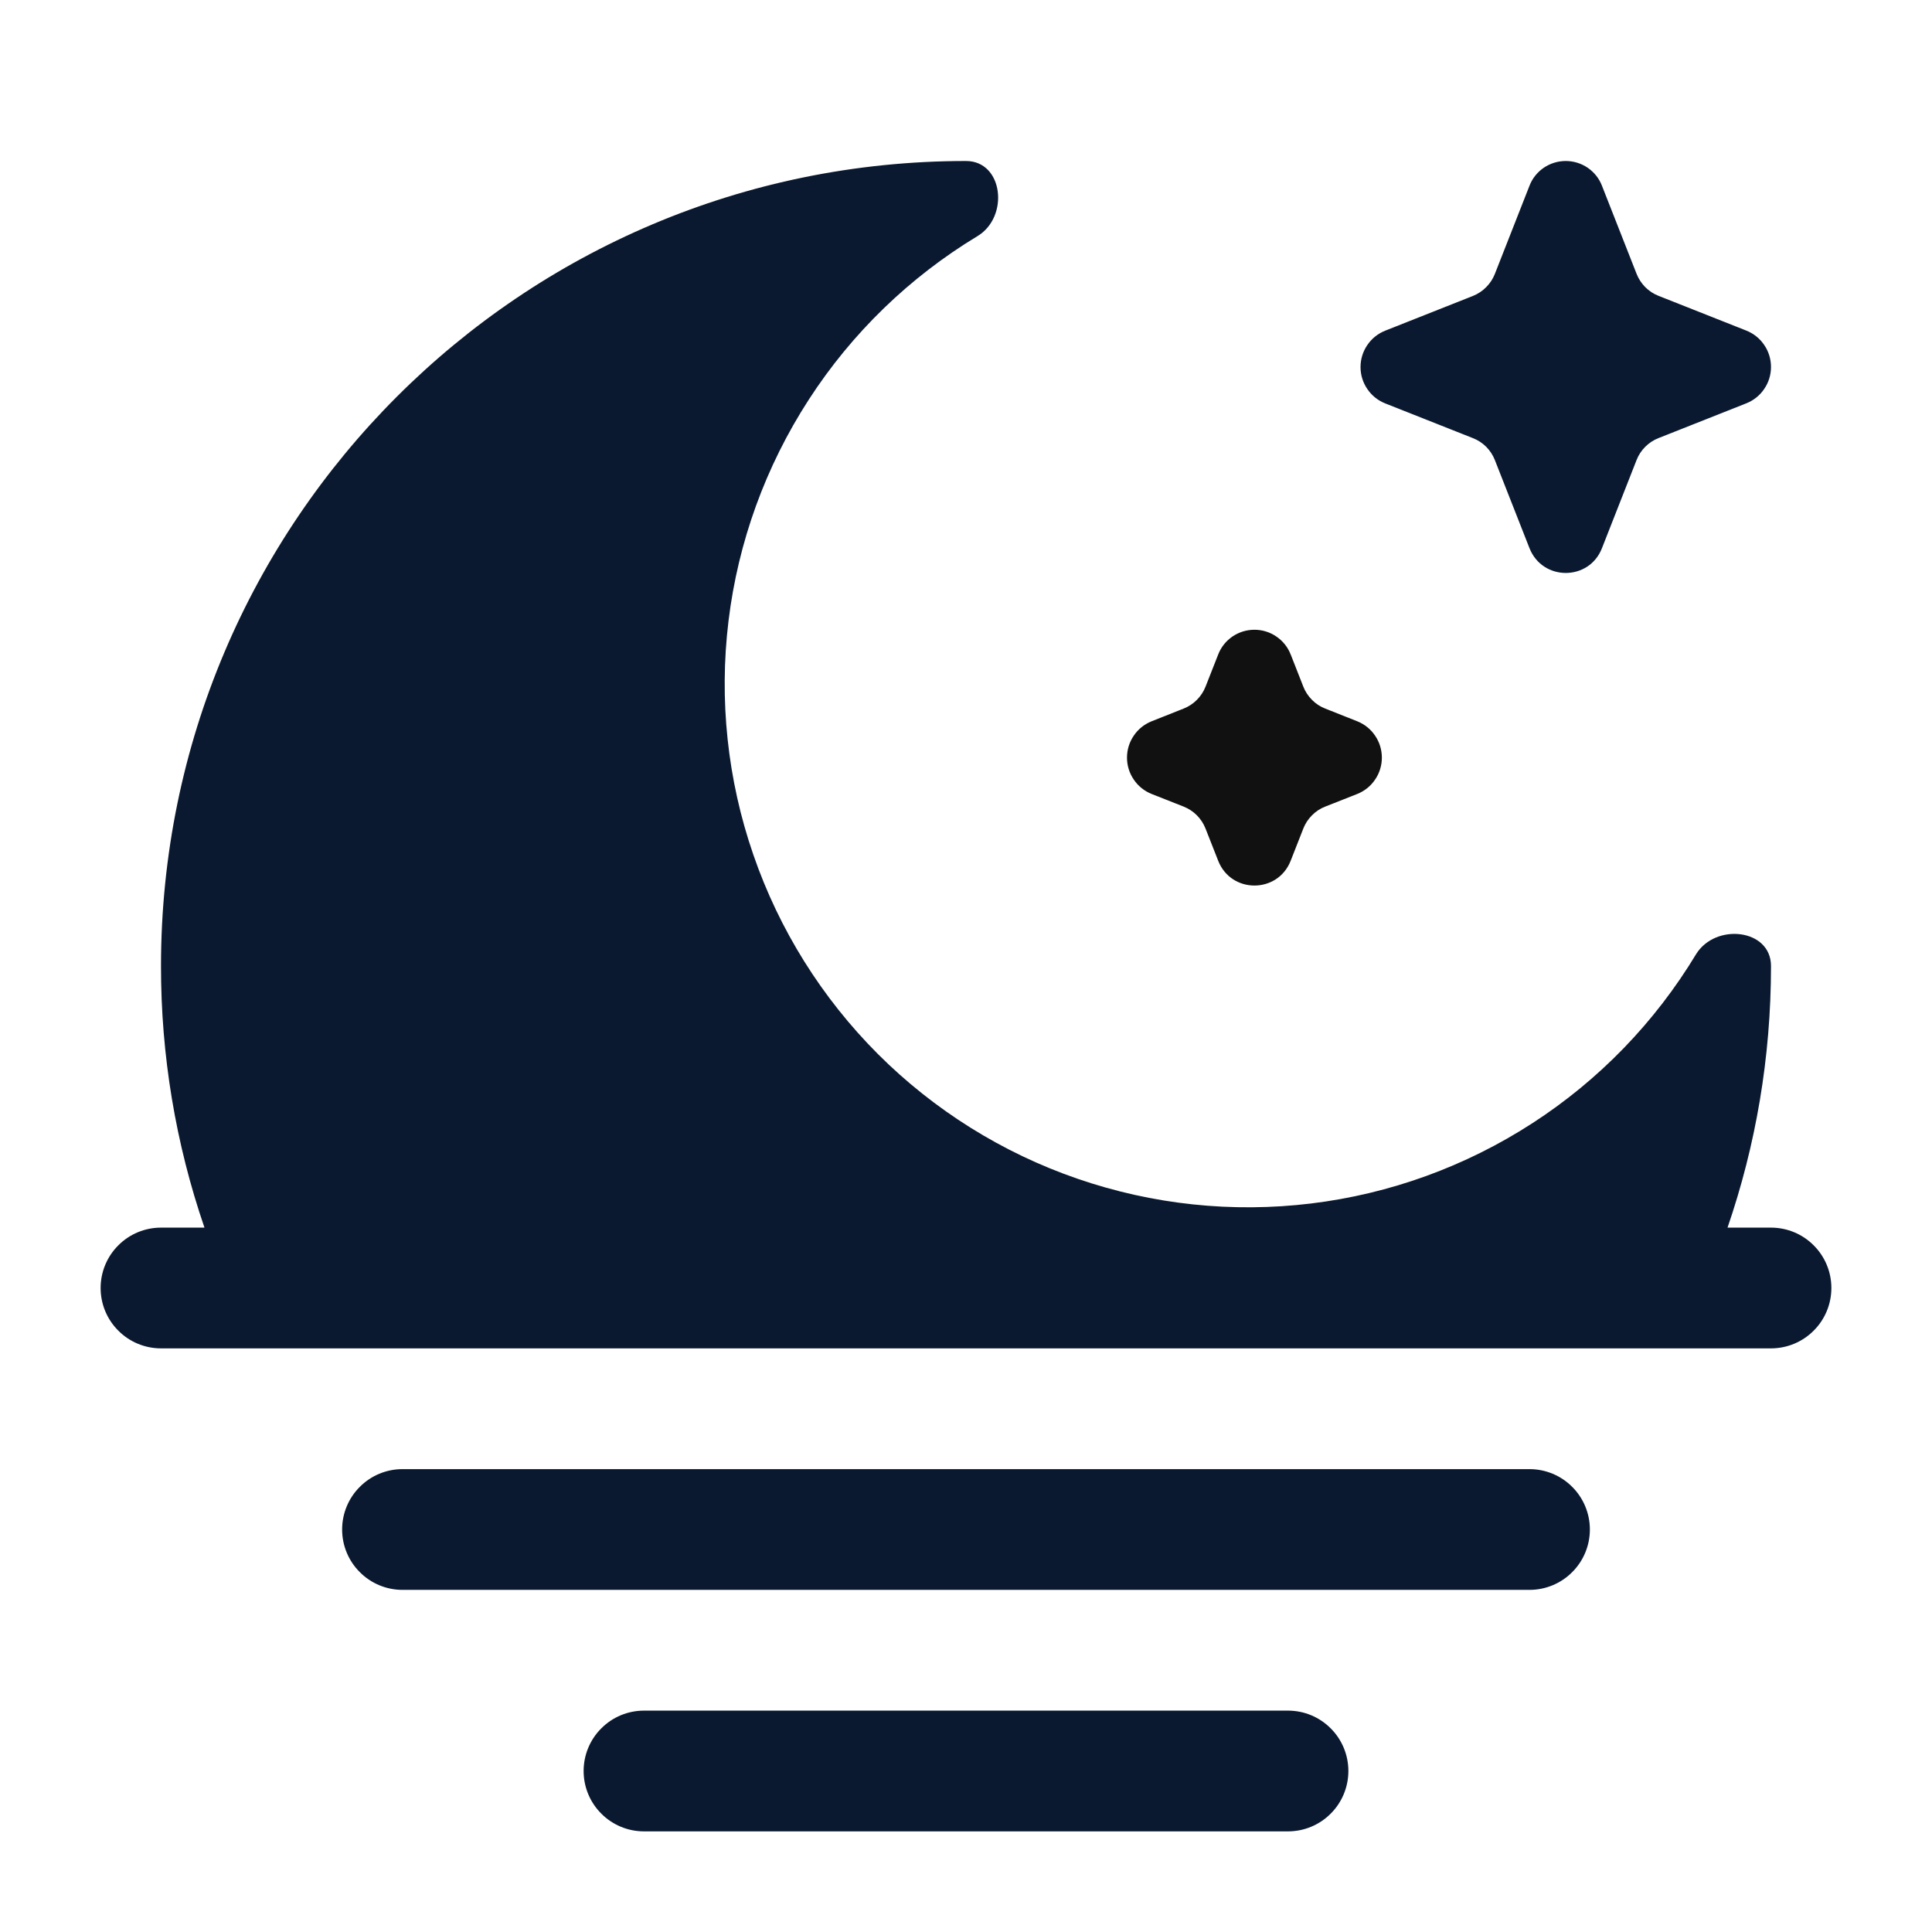 <svg width="24" height="24" viewBox="0 0 24 24" fill="none" xmlns="http://www.w3.org/2000/svg">
<path d="M2 12C2 6.477 6.477 2 12 2C12.463 2 12.54 2.693 12.143 2.933C11.299 3.443 10.581 4.138 10.046 4.966C9.51 5.794 9.169 6.733 9.05 7.712C8.931 8.691 9.036 9.685 9.358 10.617C9.679 11.549 10.209 12.396 10.906 13.094C11.604 13.791 12.451 14.321 13.383 14.642C14.315 14.964 15.309 15.069 16.288 14.95C17.267 14.831 18.206 14.49 19.034 13.954C19.862 13.419 20.557 12.701 21.067 11.857C21.307 11.461 22 11.537 22 12C22 13.138 21.81 14.231 21.46 15.25H22C22.199 15.25 22.39 15.329 22.53 15.47C22.671 15.61 22.75 15.801 22.75 16C22.75 16.199 22.671 16.39 22.53 16.53C22.39 16.671 22.199 16.75 22 16.75H2C1.801 16.75 1.61 16.671 1.47 16.53C1.329 16.39 1.25 16.199 1.25 16C1.25 15.801 1.329 15.61 1.47 15.47C1.61 15.329 1.801 15.25 2 15.25H2.54C2.181 14.204 1.999 13.106 2 12ZM5 18.25C4.801 18.25 4.61 18.329 4.47 18.47C4.329 18.61 4.25 18.801 4.25 19C4.25 19.199 4.329 19.39 4.47 19.53C4.61 19.671 4.801 19.75 5 19.75H19C19.199 19.75 19.39 19.671 19.53 19.53C19.671 19.39 19.75 19.199 19.75 19C19.75 18.801 19.671 18.61 19.53 18.47C19.39 18.329 19.199 18.25 19 18.25H5ZM8 21.25C7.801 21.25 7.61 21.329 7.47 21.47C7.329 21.61 7.25 21.801 7.25 22C7.25 22.199 7.329 22.39 7.47 22.53C7.61 22.671 7.801 22.75 8 22.75H16C16.199 22.75 16.39 22.671 16.53 22.53C16.671 22.39 16.75 22.199 16.75 22C16.75 21.801 16.671 21.61 16.53 21.47C16.39 21.329 16.199 21.25 16 21.25H8ZM19.9 2.307C19.865 2.216 19.803 2.139 19.723 2.084C19.642 2.029 19.547 2 19.45 2C19.353 2 19.258 2.029 19.177 2.084C19.097 2.139 19.035 2.216 19 2.307L18.57 3.402C18.546 3.464 18.509 3.52 18.462 3.567C18.416 3.614 18.36 3.651 18.298 3.676L17.207 4.108C17.117 4.144 17.039 4.206 16.985 4.287C16.93 4.367 16.901 4.462 16.901 4.56C16.901 4.657 16.93 4.752 16.985 4.832C17.039 4.913 17.117 4.975 17.207 5.011L18.298 5.443C18.36 5.467 18.416 5.504 18.463 5.551C18.509 5.598 18.546 5.654 18.57 5.716L19 6.81C19.162 7.22 19.74 7.22 19.9 6.81L20.33 5.715C20.354 5.653 20.391 5.597 20.438 5.55C20.485 5.503 20.541 5.466 20.603 5.442L21.694 5.01C21.784 4.974 21.862 4.912 21.916 4.831C21.971 4.751 22 4.656 22 4.559C22 4.461 21.971 4.366 21.916 4.286C21.862 4.205 21.784 4.143 21.694 4.107L20.603 3.675C20.541 3.651 20.485 3.614 20.438 3.567C20.391 3.519 20.354 3.463 20.33 3.401L19.9 2.307Z" fill="#0A192F"/>
<path d="M16.033 8.13C15.998 8.039 15.936 7.962 15.855 7.907C15.775 7.852 15.68 7.823 15.583 7.823C15.486 7.823 15.391 7.852 15.31 7.907C15.23 7.962 15.168 8.039 15.133 8.13L14.976 8.529C14.952 8.591 14.915 8.647 14.868 8.694C14.822 8.741 14.765 8.778 14.704 8.802L14.306 8.96C14.216 8.996 14.138 9.058 14.084 9.139C14.029 9.219 14 9.314 14 9.412C14 9.509 14.029 9.604 14.084 9.684C14.138 9.765 14.216 9.827 14.306 9.863L14.704 10.02C14.829 10.07 14.927 10.168 14.976 10.294L15.133 10.693C15.294 11.103 15.872 11.103 16.033 10.693L16.19 10.293C16.214 10.231 16.251 10.175 16.298 10.128C16.344 10.081 16.4 10.044 16.462 10.02L16.86 9.863C16.95 9.827 17.028 9.765 17.082 9.684C17.137 9.604 17.166 9.509 17.166 9.412C17.166 9.314 17.137 9.219 17.082 9.139C17.028 9.058 16.95 8.996 16.86 8.96L16.462 8.802C16.4 8.778 16.344 8.741 16.298 8.694C16.251 8.647 16.214 8.591 16.19 8.529L16.033 8.129V8.13Z" fill="#111111"/>
</svg>
